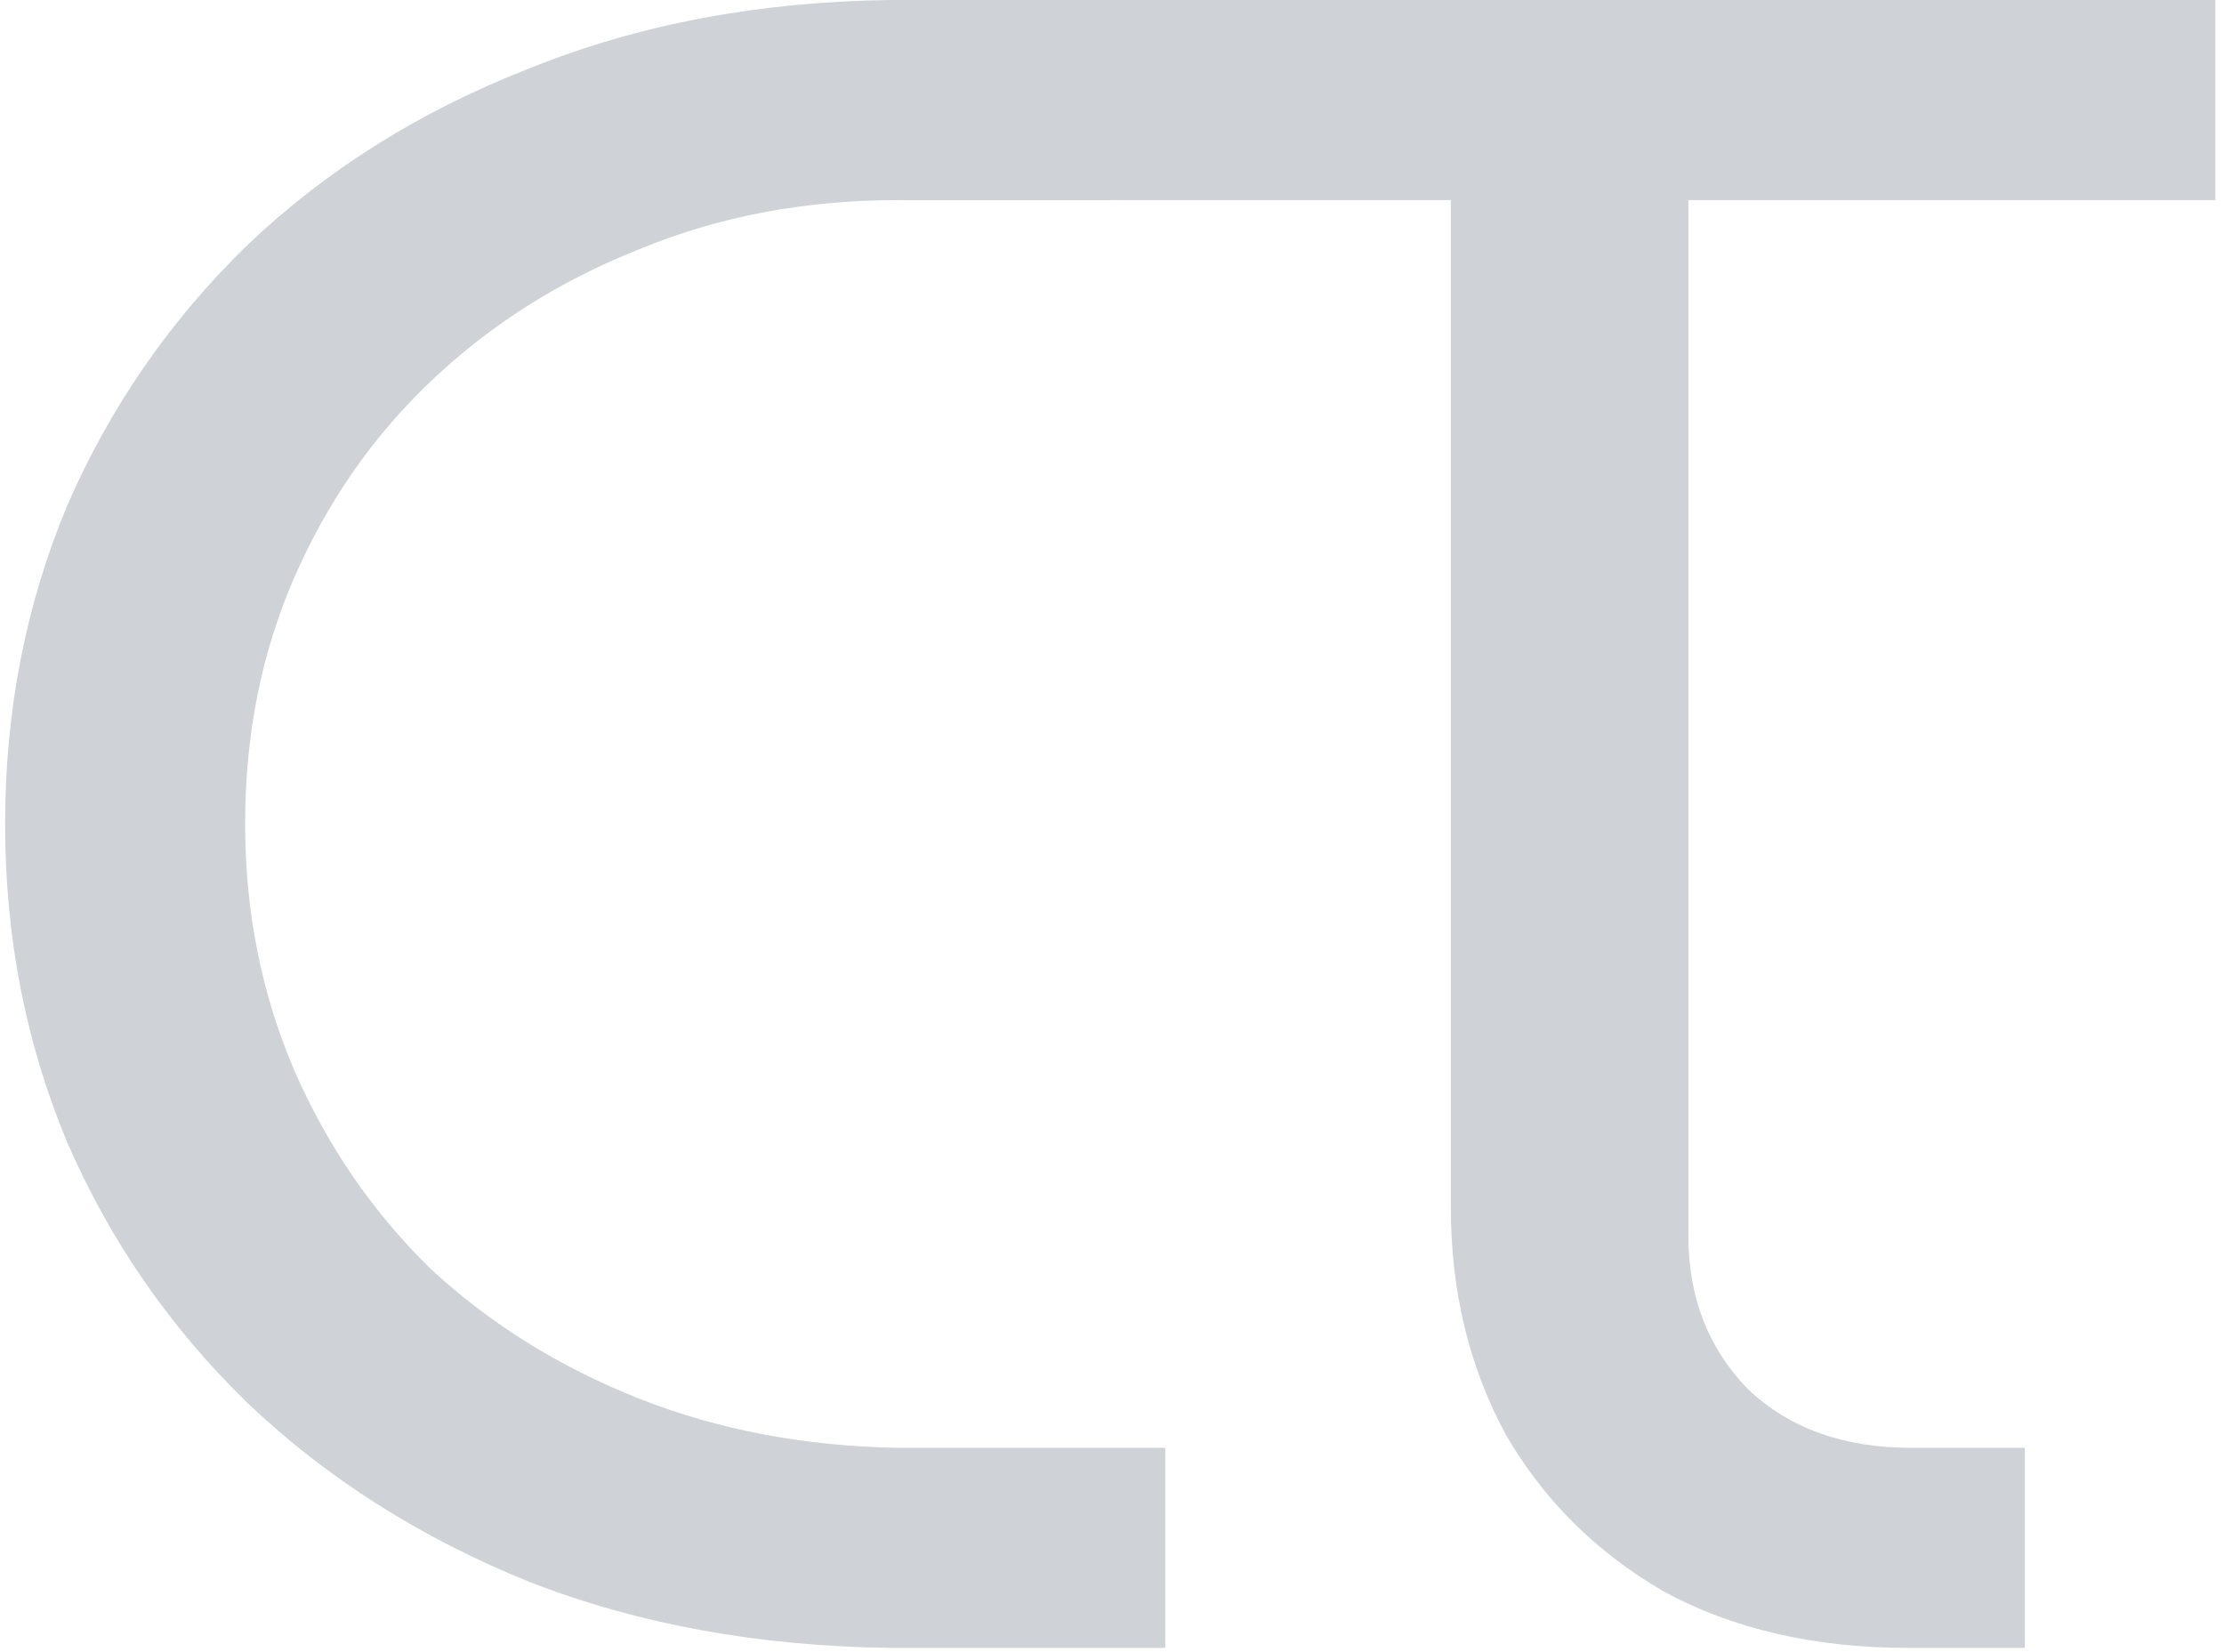 <svg width="175" height="130" viewBox="0 0 175 130" fill="none" xmlns="http://www.w3.org/2000/svg">
<path d="M70.107 129.669C59.723 129.546 50.247 127.817 41.68 124.483C33.113 121.025 25.714 116.332 19.483 110.404C13.382 104.476 8.644 97.623 5.269 89.842C2.024 82.062 0.401 73.726 0.401 64.835C0.401 55.943 2.024 47.607 5.269 39.827C8.644 32.047 13.382 25.193 19.483 19.265C25.714 13.337 33.113 8.706 41.68 5.372C50.247 1.914 59.723 0.123 70.107 0H87.631V15.746H70.692C63.293 15.746 56.478 17.042 50.247 19.636C44.016 22.105 38.565 25.563 33.891 30.009C29.348 34.331 25.779 39.456 23.182 45.384C20.586 51.312 19.288 57.795 19.288 64.835C19.288 71.75 20.586 78.234 23.182 84.285C25.779 90.213 29.348 95.4 33.891 99.845C38.565 104.168 44.016 107.564 50.247 110.034C56.478 112.504 63.293 113.8 70.692 113.924H91.688V129.669H70.107Z" fill="#CFD3D7"/>
<path d="M150.183 129.669C142.784 129.669 136.358 128.187 130.907 125.223C125.585 122.136 121.431 117.999 118.445 112.812C115.589 107.502 114.162 101.574 114.162 95.029V15.746H70.66V0H174.327V15.746H132.854V97.252C132.854 102.068 134.411 106.082 137.527 109.293C140.772 112.38 145.055 113.924 150.378 113.924H159.334V129.669H150.183Z" fill="#CFD3D7"/>
</svg>

